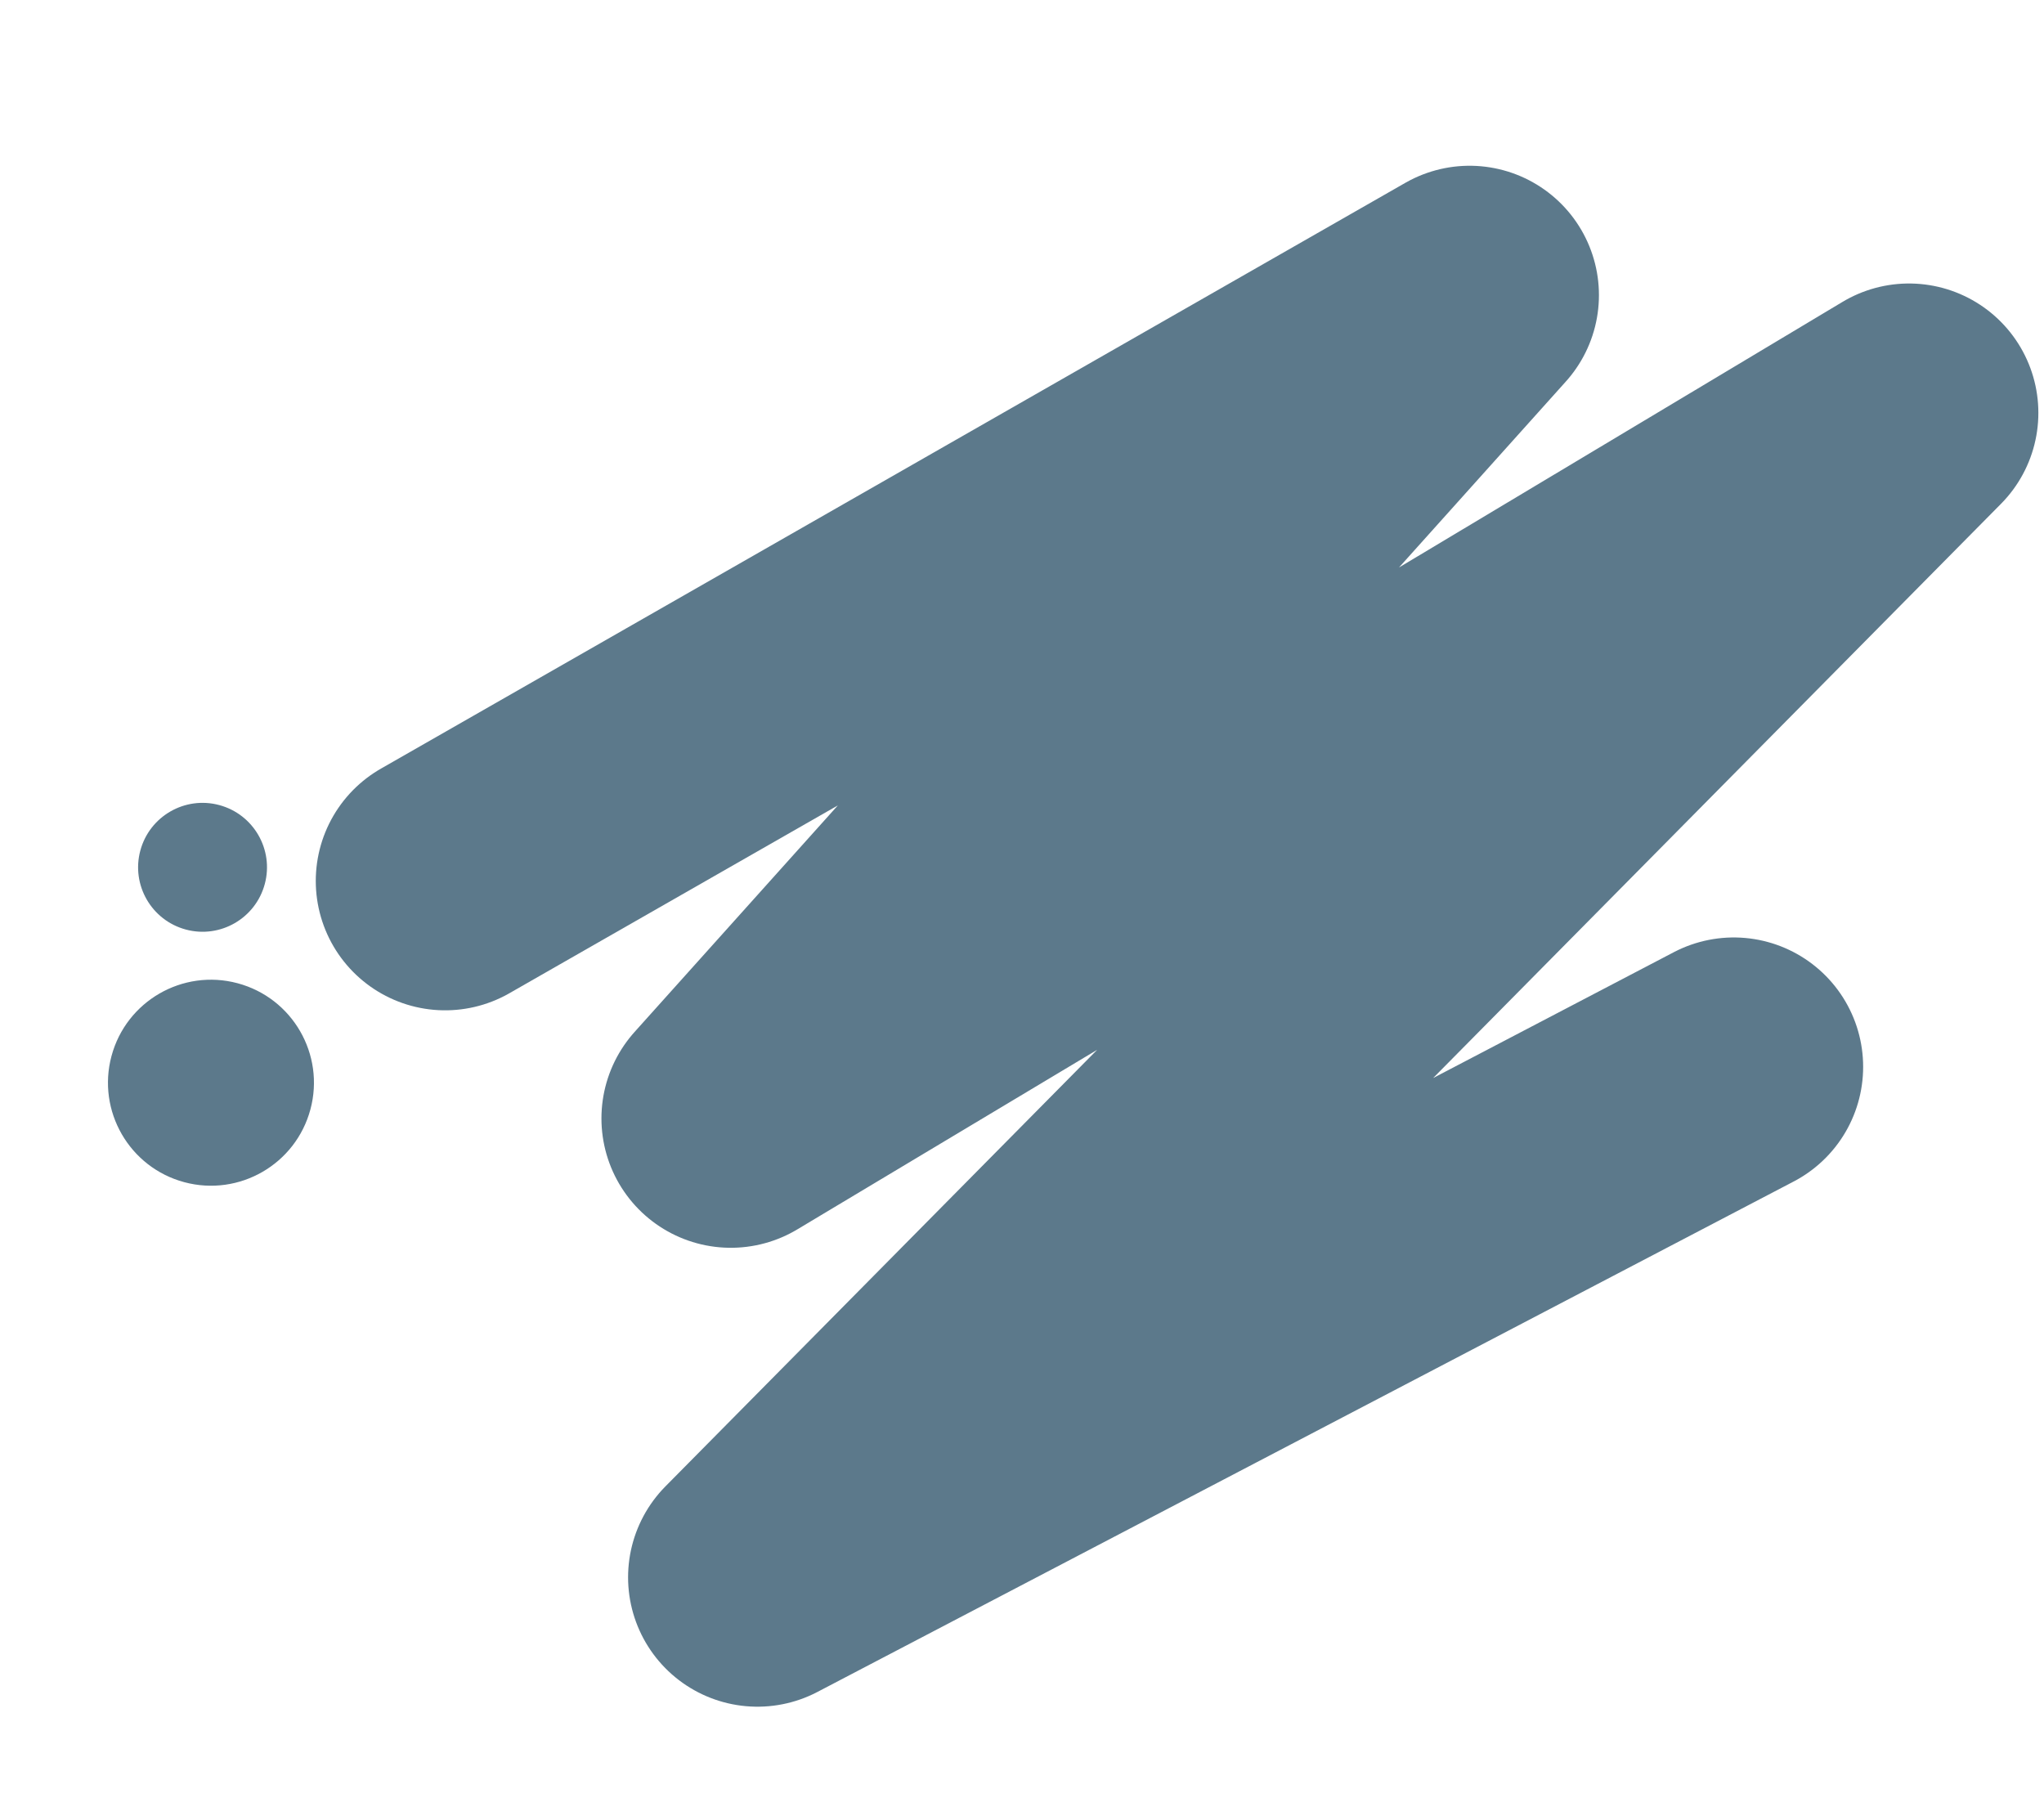 <svg xmlns="http://www.w3.org/2000/svg" width="158" height="139" viewBox="0 0 158 139" fill="none"><path d="M134.02 82.461L58.55 121.919L147.564 31.913L56.491 86.448L113.597 22.812L34.409 68.093" stroke="#5C798B" stroke-width="20" stroke-linecap="round" stroke-linejoin="round"></path><circle cx="16.307" cy="83.689" r="7.96" transform="rotate(-165 16.307 83.689)" fill="#5C798B"></circle><circle cx="15.657" cy="67.039" r="4.981" transform="rotate(-165 15.657 67.039)" fill="#5C798B"></circle></svg>